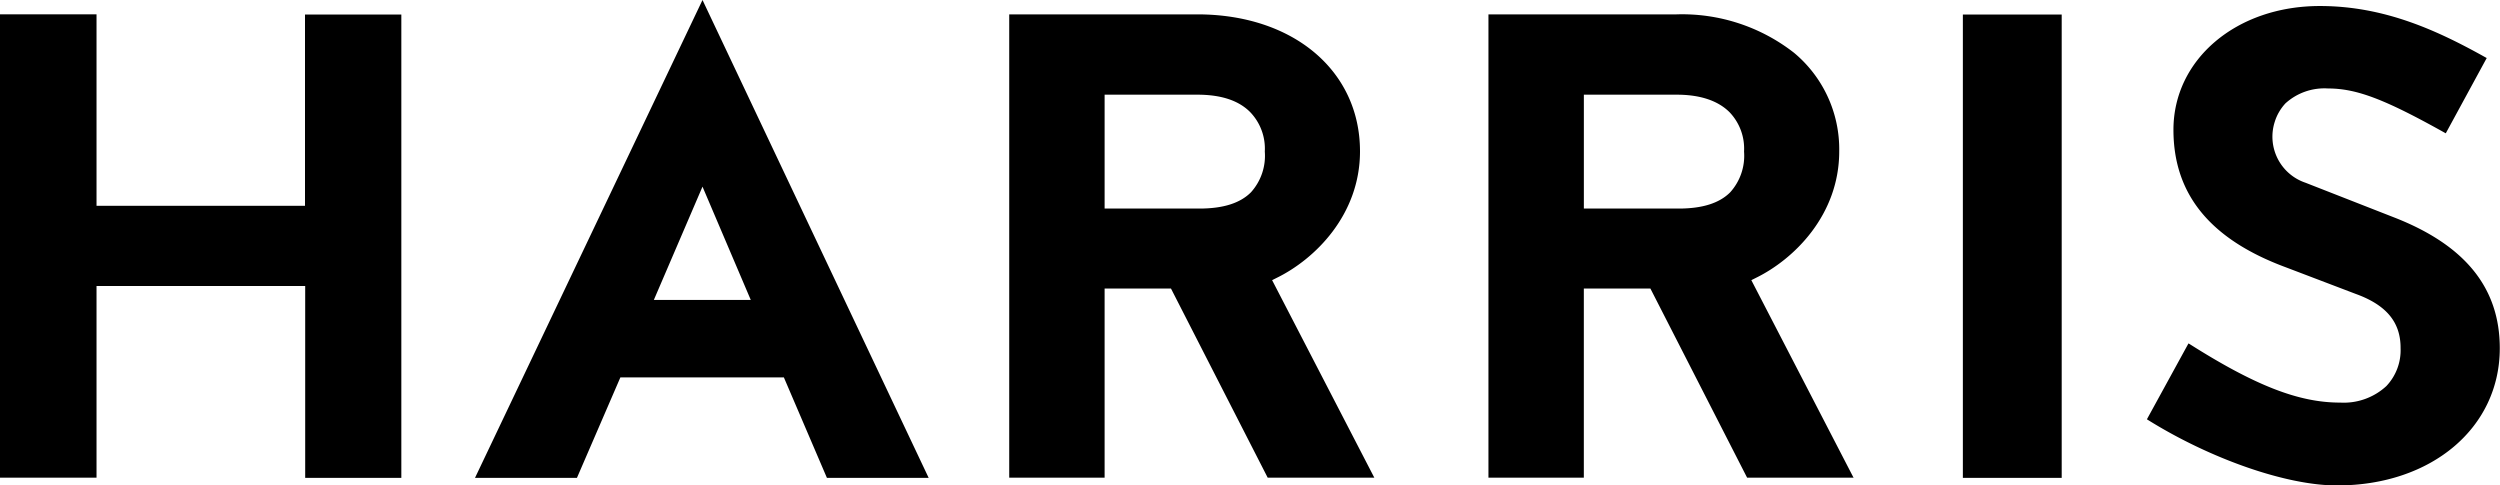 <svg width="103" height="20" fill="none" xmlns="http://www.w3.org/2000/svg"><g clip-path="url(#clip0_3_54)"><path d="M16.535 19.688V.6h-3.969v7.88H3.977V.591H0v19.09h3.977v-7.898h8.597v7.905h3.97-.009zm21.726 0L28.943 0 19.57 19.688h4.2l1.79-4.14h6.735l1.774 4.14h4.2-.008zm-11.323-7.33l2.005-4.668 1.989 4.668h-3.993zm29.688 7.33l-4.215-8.145.175-.088c1.592-.775 3.446-2.606 3.446-5.22 0-3.325-2.757-5.643-6.703-5.643H41.58V19.68h3.93v-7.793h2.734l3.985 7.793h4.397v.008zM51.54 7.922c-.444.447-1.141.671-2.132.671H45.51V3.901h3.82c.982 0 1.71.24 2.186.727a2.17 2.17 0 01.594 1.615 2.245 2.245 0 01-.57 1.679zm24.83 11.766l-4.215-8.145.175-.088c1.592-.775 3.446-2.606 3.446-5.22a5.17 5.17 0 00-1.862-4.06 7.491 7.491 0 00-4.84-1.583h-7.75V19.68h3.93v-7.793h2.742l3.985 7.793h4.398l-.008.008zM71.285 7.922c-.444.447-1.141.671-2.131.671h-3.899V3.901h3.827c.967 0 1.704.248 2.18.727a2.17 2.17 0 01.593 1.615 2.245 2.245 0 01-.57 1.679zM84.944.6H80.87v19.088h4.072V.6zM96.288 20c3.89 0 6.703-2.374 6.703-5.652 0-2.486-1.426-4.252-4.366-5.395L94.99 7.53a2.002 2.002 0 01-1.268-2.518c.087-.28.238-.536.436-.751a2.387 2.387 0 011.759-.616c1.18 0 2.345.448 4.817 1.83l.032.017 1.687-3.102-.031-.016C100.449 1.271 98.254.248 95.584.248h-.008c-3.438 0-6.03 2.198-6.03 5.1 0 2.662 1.522 4.516 4.636 5.667l2.876 1.095c1.26.456 1.854 1.167 1.846 2.239a2.142 2.142 0 01-.587 1.558 2.586 2.586 0 01-1.893.68h-.016c-1.704 0-3.502-.704-6.212-2.422l-.031-.016-1.712 3.125.024.016c2.599 1.623 5.728 2.71 7.796 2.71h.016z" fill="#000"/></g><defs><clipPath id="clip0_3_54"><path fill="#fff" d="M0 0h103v20H0z"/></clipPath></defs></svg>